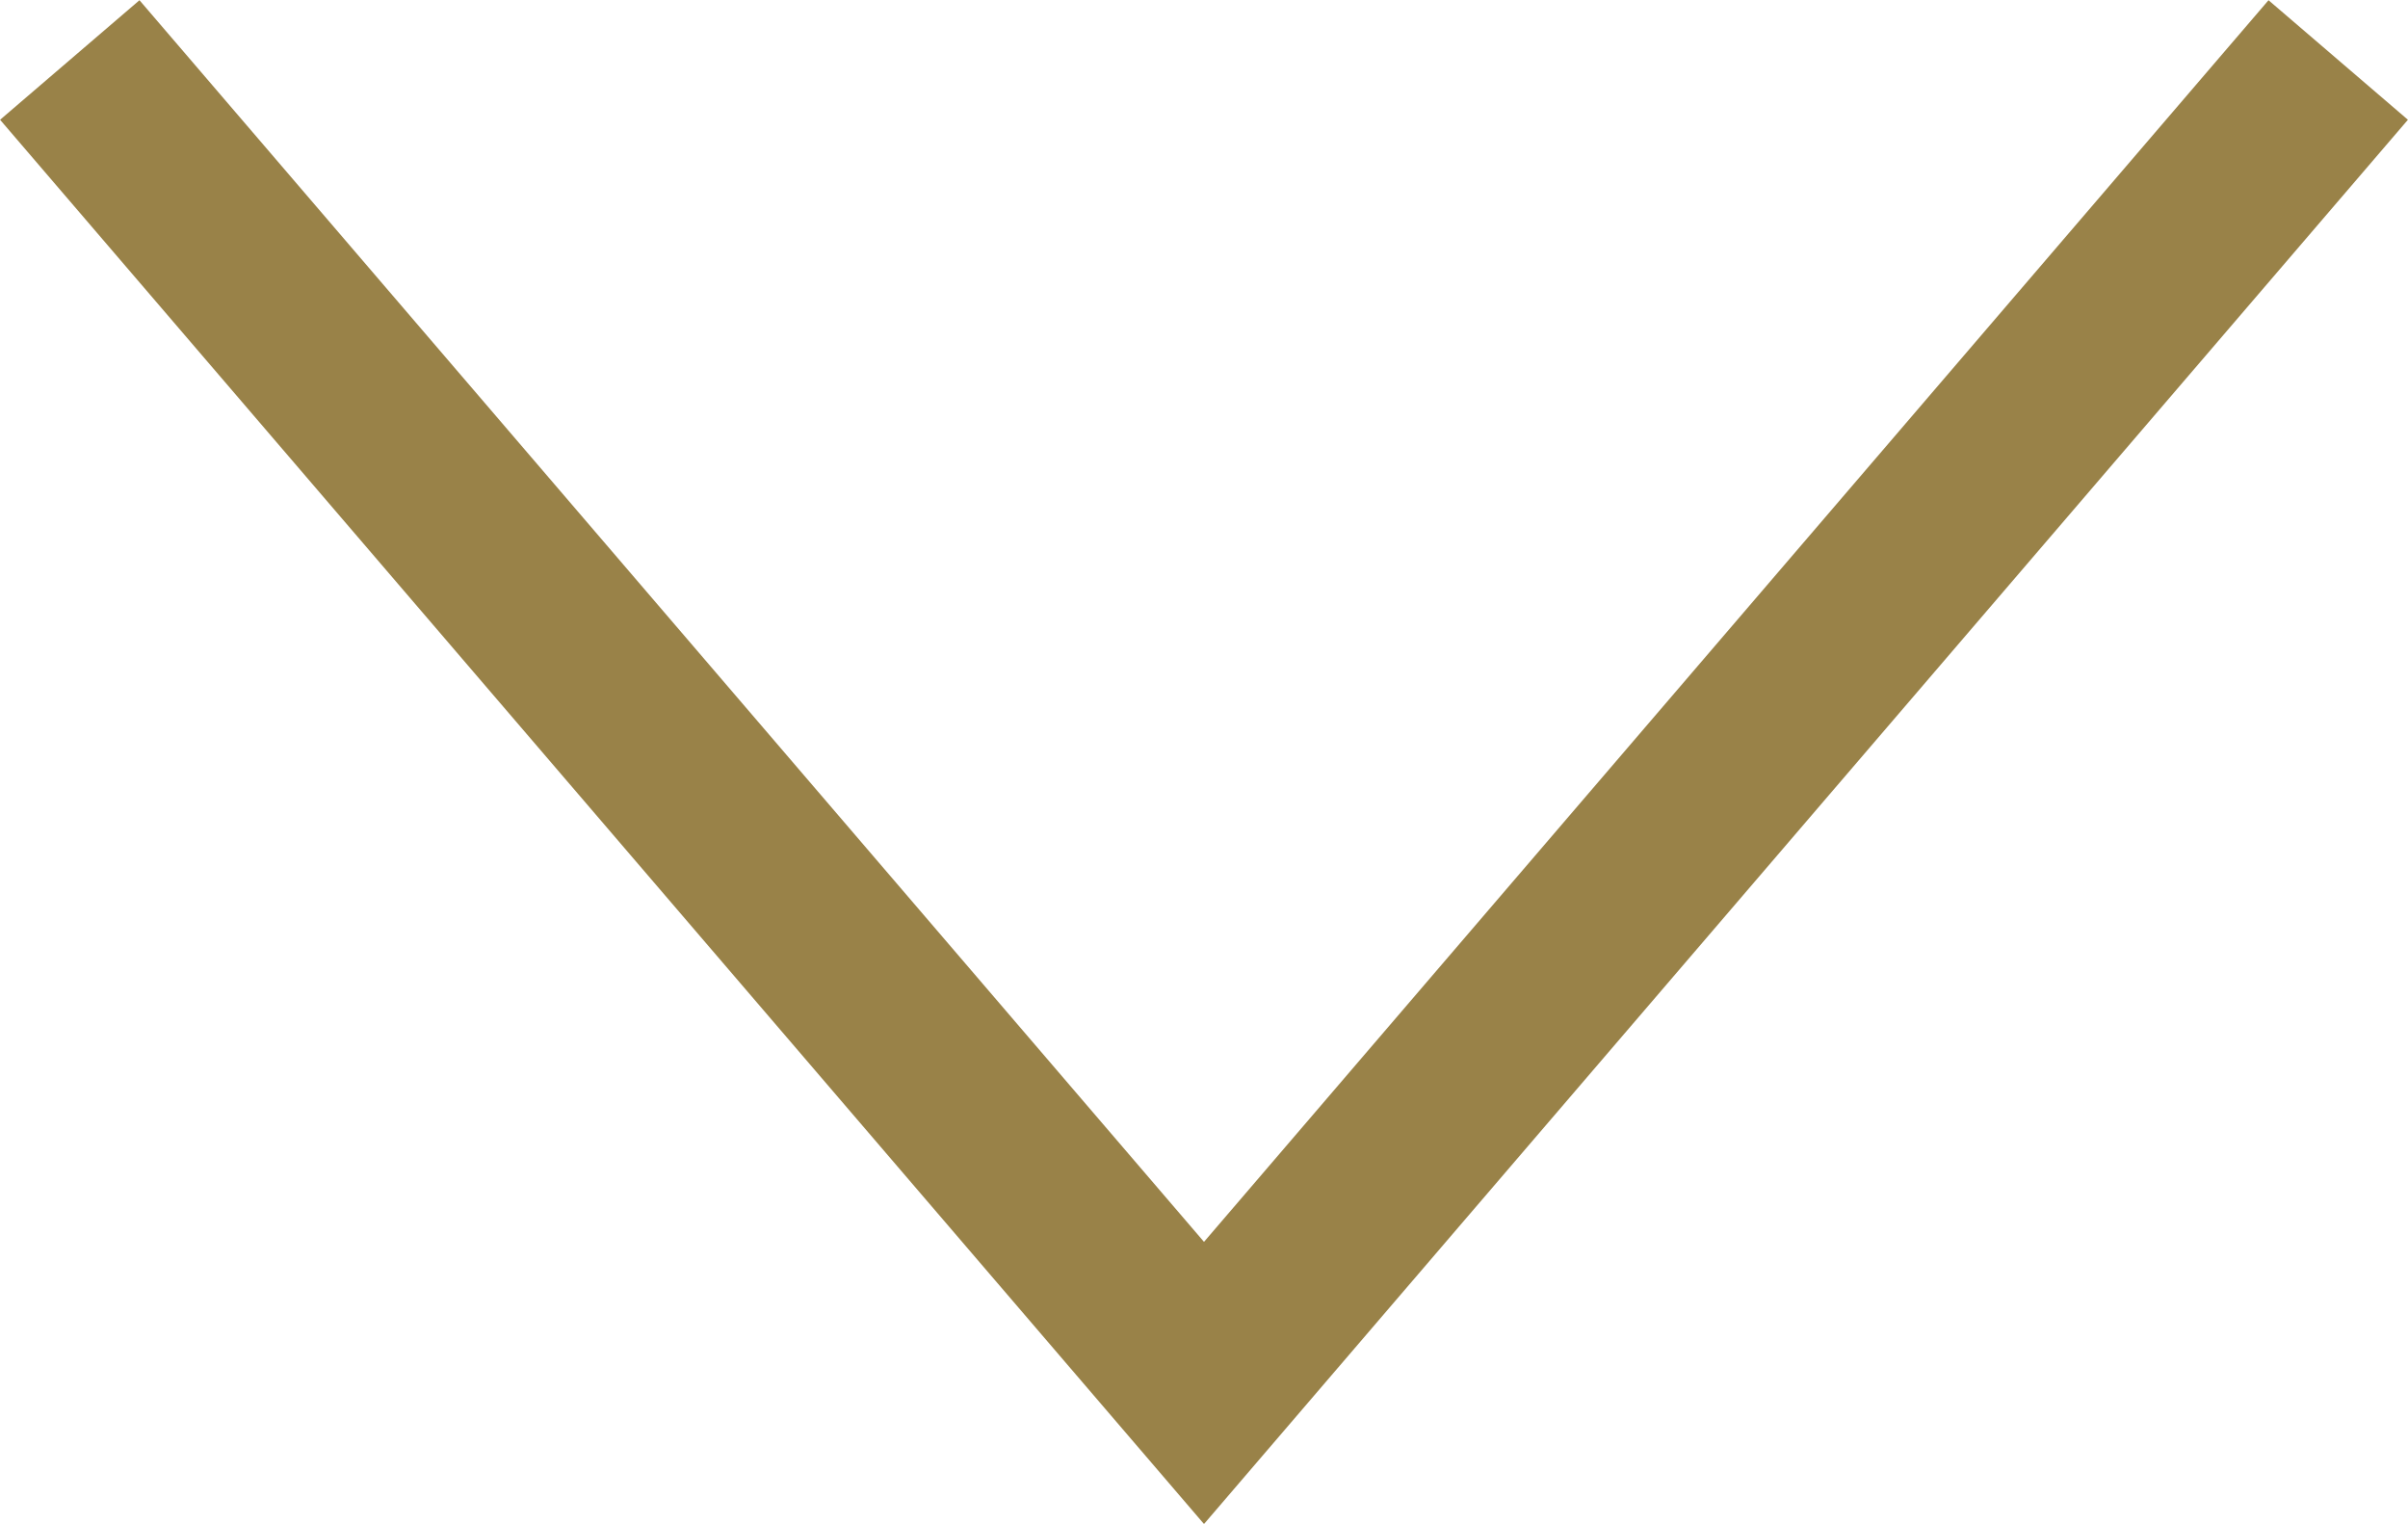 <svg xmlns="http://www.w3.org/2000/svg" viewBox="0 0 39.34 24.89"><g id="Layer_2" data-name="Layer 2"><g id="Layer_1-2" data-name="Layer 1"><g id="Camada_2" data-name="Camada 2"><path fill="none" stroke="#998248" stroke-miterlimit="10" stroke-width="3" d="M1.14.98l18.53 21.61L38.2.98" id="Layer_1-3" data-name="Layer 1"/></g></g></g></svg>